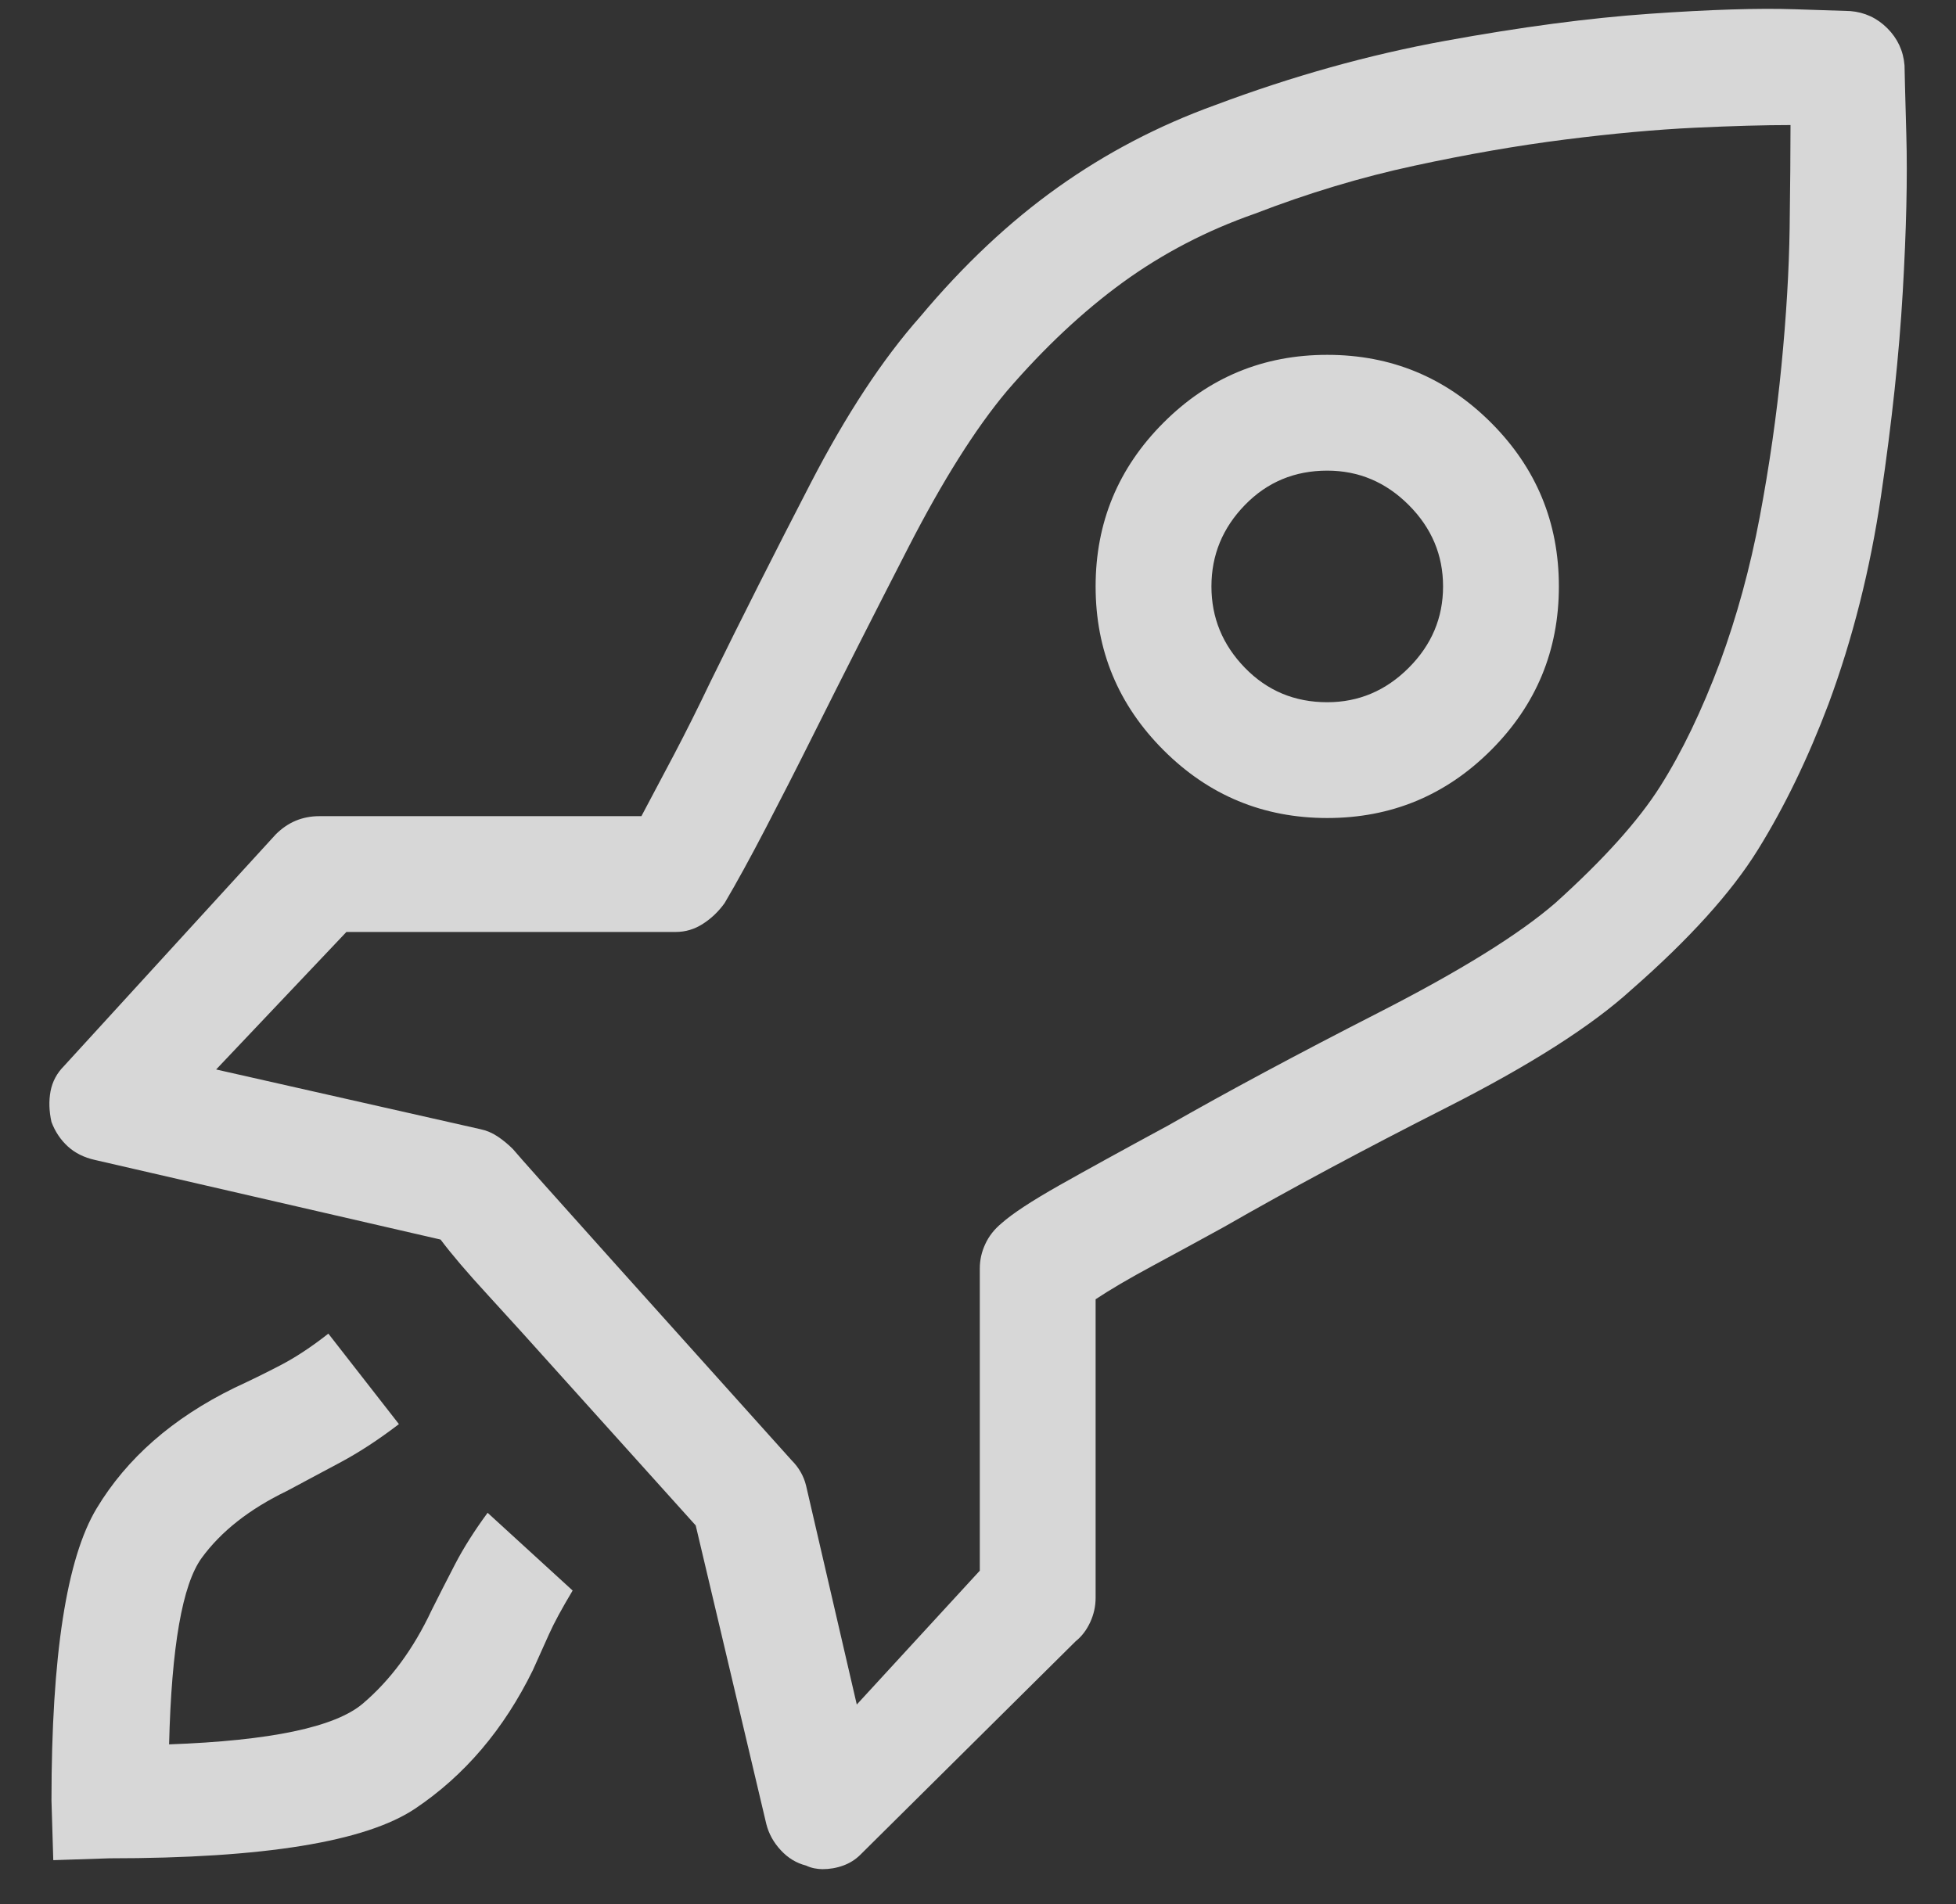 <?xml version="1.0" encoding="UTF-8"?>
<svg width="38px" height="37px" viewBox="0 0 38 37" version="1.1" xmlns="http://www.w3.org/2000/svg" xmlns:xlink="http://www.w3.org/1999/xlink">
    <rect x="0" y="0" width="38" height="37" fill="#333333" stroke="none"/>
    <!-- Generator: Sketch 49.1 (51147) - http://www.bohemiancoding.com/sketch -->
    <title>Rocket - simple-line-icons</title>
    <desc>Created with Sketch.</desc>
    <defs></defs>
    <g id="Dr.-Andreas-Eisl-Finanzberater" stroke="none" stroke-width="1" fill="none" fill-rule="evenodd" opacity="0.801">
        <g id="Startseite" transform="translate(-711, -1646)" fill="#FFFFFF">
            <path d="M719.383,1677.293 C719.523,1677.012 719.676,1676.713 719.84,1676.396 C720.004,1676.08 720.215,1675.746 720.473,1675.395 L722.125,1676.906 C721.914,1677.258 721.762,1677.539 721.668,1677.75 C721.574,1677.961 721.469,1678.195 721.352,1678.453 C720.789,1679.602 720.027,1680.498 719.066,1681.143 C718.105,1681.787 716.125,1682.109 713.125,1682.109 L712.035,1682.145 L712,1680.984 C712,1678.172 712.293,1676.279 712.879,1675.307 C713.465,1674.334 714.355,1673.555 715.551,1672.969 C715.855,1672.828 716.154,1672.682 716.447,1672.529 C716.74,1672.377 717.051,1672.172 717.379,1671.914 L718.75,1673.672 C718.352,1673.977 717.965,1674.229 717.59,1674.428 C717.215,1674.627 716.875,1674.809 716.57,1674.973 C715.844,1675.324 715.293,1675.758 714.918,1676.273 C714.543,1676.789 714.332,1677.996 714.285,1679.895 C716.254,1679.824 717.508,1679.561 718.047,1679.104 C718.586,1678.646 719.031,1678.043 719.383,1677.293 Z M736.785,1652.895 C738.027,1652.895 739.088,1653.334 739.967,1654.213 C740.846,1655.092 741.285,1656.152 741.285,1657.395 C741.285,1658.637 740.846,1659.697 739.967,1660.576 C739.088,1661.455 738.027,1661.895 736.785,1661.895 C735.543,1661.895 734.482,1661.455 733.604,1660.576 C732.725,1659.697 732.285,1658.637 732.285,1657.395 C732.285,1656.152 732.725,1655.092 733.604,1654.213 C734.482,1653.334 735.543,1652.895 736.785,1652.895 Z M736.785,1659.645 C737.395,1659.645 737.922,1659.422 738.367,1658.977 C738.813,1658.531 739.035,1658.004 739.035,1657.395 C739.035,1656.785 738.813,1656.258 738.367,1655.812 C737.922,1655.367 737.395,1655.145 736.785,1655.145 C736.152,1655.145 735.619,1655.367 735.186,1655.812 C734.752,1656.258 734.535,1656.785 734.535,1657.395 C734.535,1658.004 734.752,1658.531 735.186,1658.977 C735.619,1659.422 736.152,1659.645 736.785,1659.645 Z M748,1647.27 C748,1647.34 748.012,1647.791 748.035,1648.623 C748.059,1649.455 748.035,1650.475 747.965,1651.682 C747.895,1652.889 747.754,1654.207 747.543,1655.637 C747.332,1657.066 746.992,1658.414 746.523,1659.68 C746.125,1660.734 745.668,1661.678 745.152,1662.51 C744.637,1663.342 743.816,1664.25 742.691,1665.234 C741.918,1665.938 740.723,1666.699 739.105,1667.52 C737.488,1668.34 736.047,1669.113 734.781,1669.84 C734.312,1670.098 733.85,1670.35 733.393,1670.596 C732.936,1670.842 732.566,1671.059 732.285,1671.246 L732.285,1677.047 C732.285,1677.211 732.25,1677.369 732.18,1677.521 C732.109,1677.674 732.016,1677.797 731.898,1677.891 L727.715,1682.039 C727.621,1682.133 727.51,1682.203 727.381,1682.25 C727.252,1682.297 727.117,1682.32 726.977,1682.32 C726.93,1682.32 726.877,1682.314 726.818,1682.303 C726.76,1682.291 726.707,1682.273 726.66,1682.25 C726.473,1682.203 726.309,1682.104 726.168,1681.951 C726.027,1681.799 725.934,1681.629 725.887,1681.441 L724.516,1675.641 L721.984,1672.828 C721.375,1672.148 720.871,1671.592 720.473,1671.158 C720.074,1670.725 719.77,1670.367 719.559,1670.086 L712.844,1668.539 C712.633,1668.492 712.457,1668.404 712.316,1668.275 C712.176,1668.146 712.07,1667.988 712,1667.801 C711.953,1667.59 711.947,1667.391 711.982,1667.203 C712.018,1667.016 712.105,1666.852 712.246,1666.711 L716.359,1662.211 C716.477,1662.094 716.605,1662.006 716.746,1661.947 C716.887,1661.889 717.039,1661.859 717.203,1661.859 L723.461,1661.859 C723.648,1661.508 723.859,1661.109 724.094,1660.664 C724.328,1660.219 724.562,1659.75 724.797,1659.258 C725.406,1658.016 726.057,1656.727 726.748,1655.391 C727.439,1654.055 728.148,1652.977 728.875,1652.156 C729.719,1651.148 730.609,1650.311 731.547,1649.643 C732.484,1648.975 733.504,1648.441 734.605,1648.043 C736.105,1647.48 737.594,1647.064 739.07,1646.795 C740.547,1646.525 741.871,1646.35 743.043,1646.268 C744.215,1646.186 745.158,1646.156 745.873,1646.18 L746.945,1646.215 C747.227,1646.238 747.467,1646.35 747.666,1646.549 C747.865,1646.748 747.977,1646.988 748,1647.27 Z M744.414,1658.871 C744.742,1657.98 745,1657.037 745.188,1656.041 C745.375,1655.045 745.516,1654.066 745.609,1653.105 C745.703,1652.145 745.756,1651.254 745.768,1650.434 C745.779,1649.613 745.785,1648.945 745.785,1648.43 C745.293,1648.43 744.672,1648.447 743.922,1648.482 C743.172,1648.518 742.334,1648.594 741.408,1648.711 C740.482,1648.828 739.504,1648.998 738.473,1649.221 C737.441,1649.443 736.41,1649.754 735.379,1650.152 C734.441,1650.48 733.586,1650.926 732.812,1651.488 C732.039,1652.051 731.289,1652.754 730.562,1653.598 C729.953,1654.324 729.314,1655.338 728.646,1656.639 C727.979,1657.939 727.363,1659.152 726.801,1660.277 C726.473,1660.934 726.162,1661.543 725.869,1662.105 C725.576,1662.668 725.313,1663.148 725.078,1663.547 C724.961,1663.711 724.82,1663.846 724.656,1663.951 C724.492,1664.057 724.316,1664.109 724.129,1664.109 L717.73,1664.109 L715.199,1666.781 L720.332,1667.941 C720.449,1667.965 720.561,1668.012 720.666,1668.082 C720.771,1668.152 720.871,1668.234 720.965,1668.328 C721.082,1668.469 721.756,1669.225 722.986,1670.596 C724.217,1671.967 725.348,1673.227 726.379,1674.375 C726.449,1674.445 726.508,1674.521 726.555,1674.604 C726.602,1674.686 726.637,1674.773 726.66,1674.867 L727.645,1679.121 L730.035,1676.52 L730.035,1670.648 C730.035,1670.484 730.07,1670.326 730.141,1670.174 C730.211,1670.021 730.316,1669.887 730.457,1669.77 C730.668,1669.582 731.043,1669.336 731.582,1669.031 C732.121,1668.727 732.824,1668.34 733.691,1667.871 C734.84,1667.215 736.205,1666.482 737.787,1665.674 C739.369,1664.865 740.512,1664.156 741.215,1663.547 C742.152,1662.703 742.832,1661.947 743.254,1661.279 C743.676,1660.611 744.062,1659.809 744.414,1658.871 Z" id="Rocket---simple-line-icons"></path>
        </g>
    </g>
</svg>